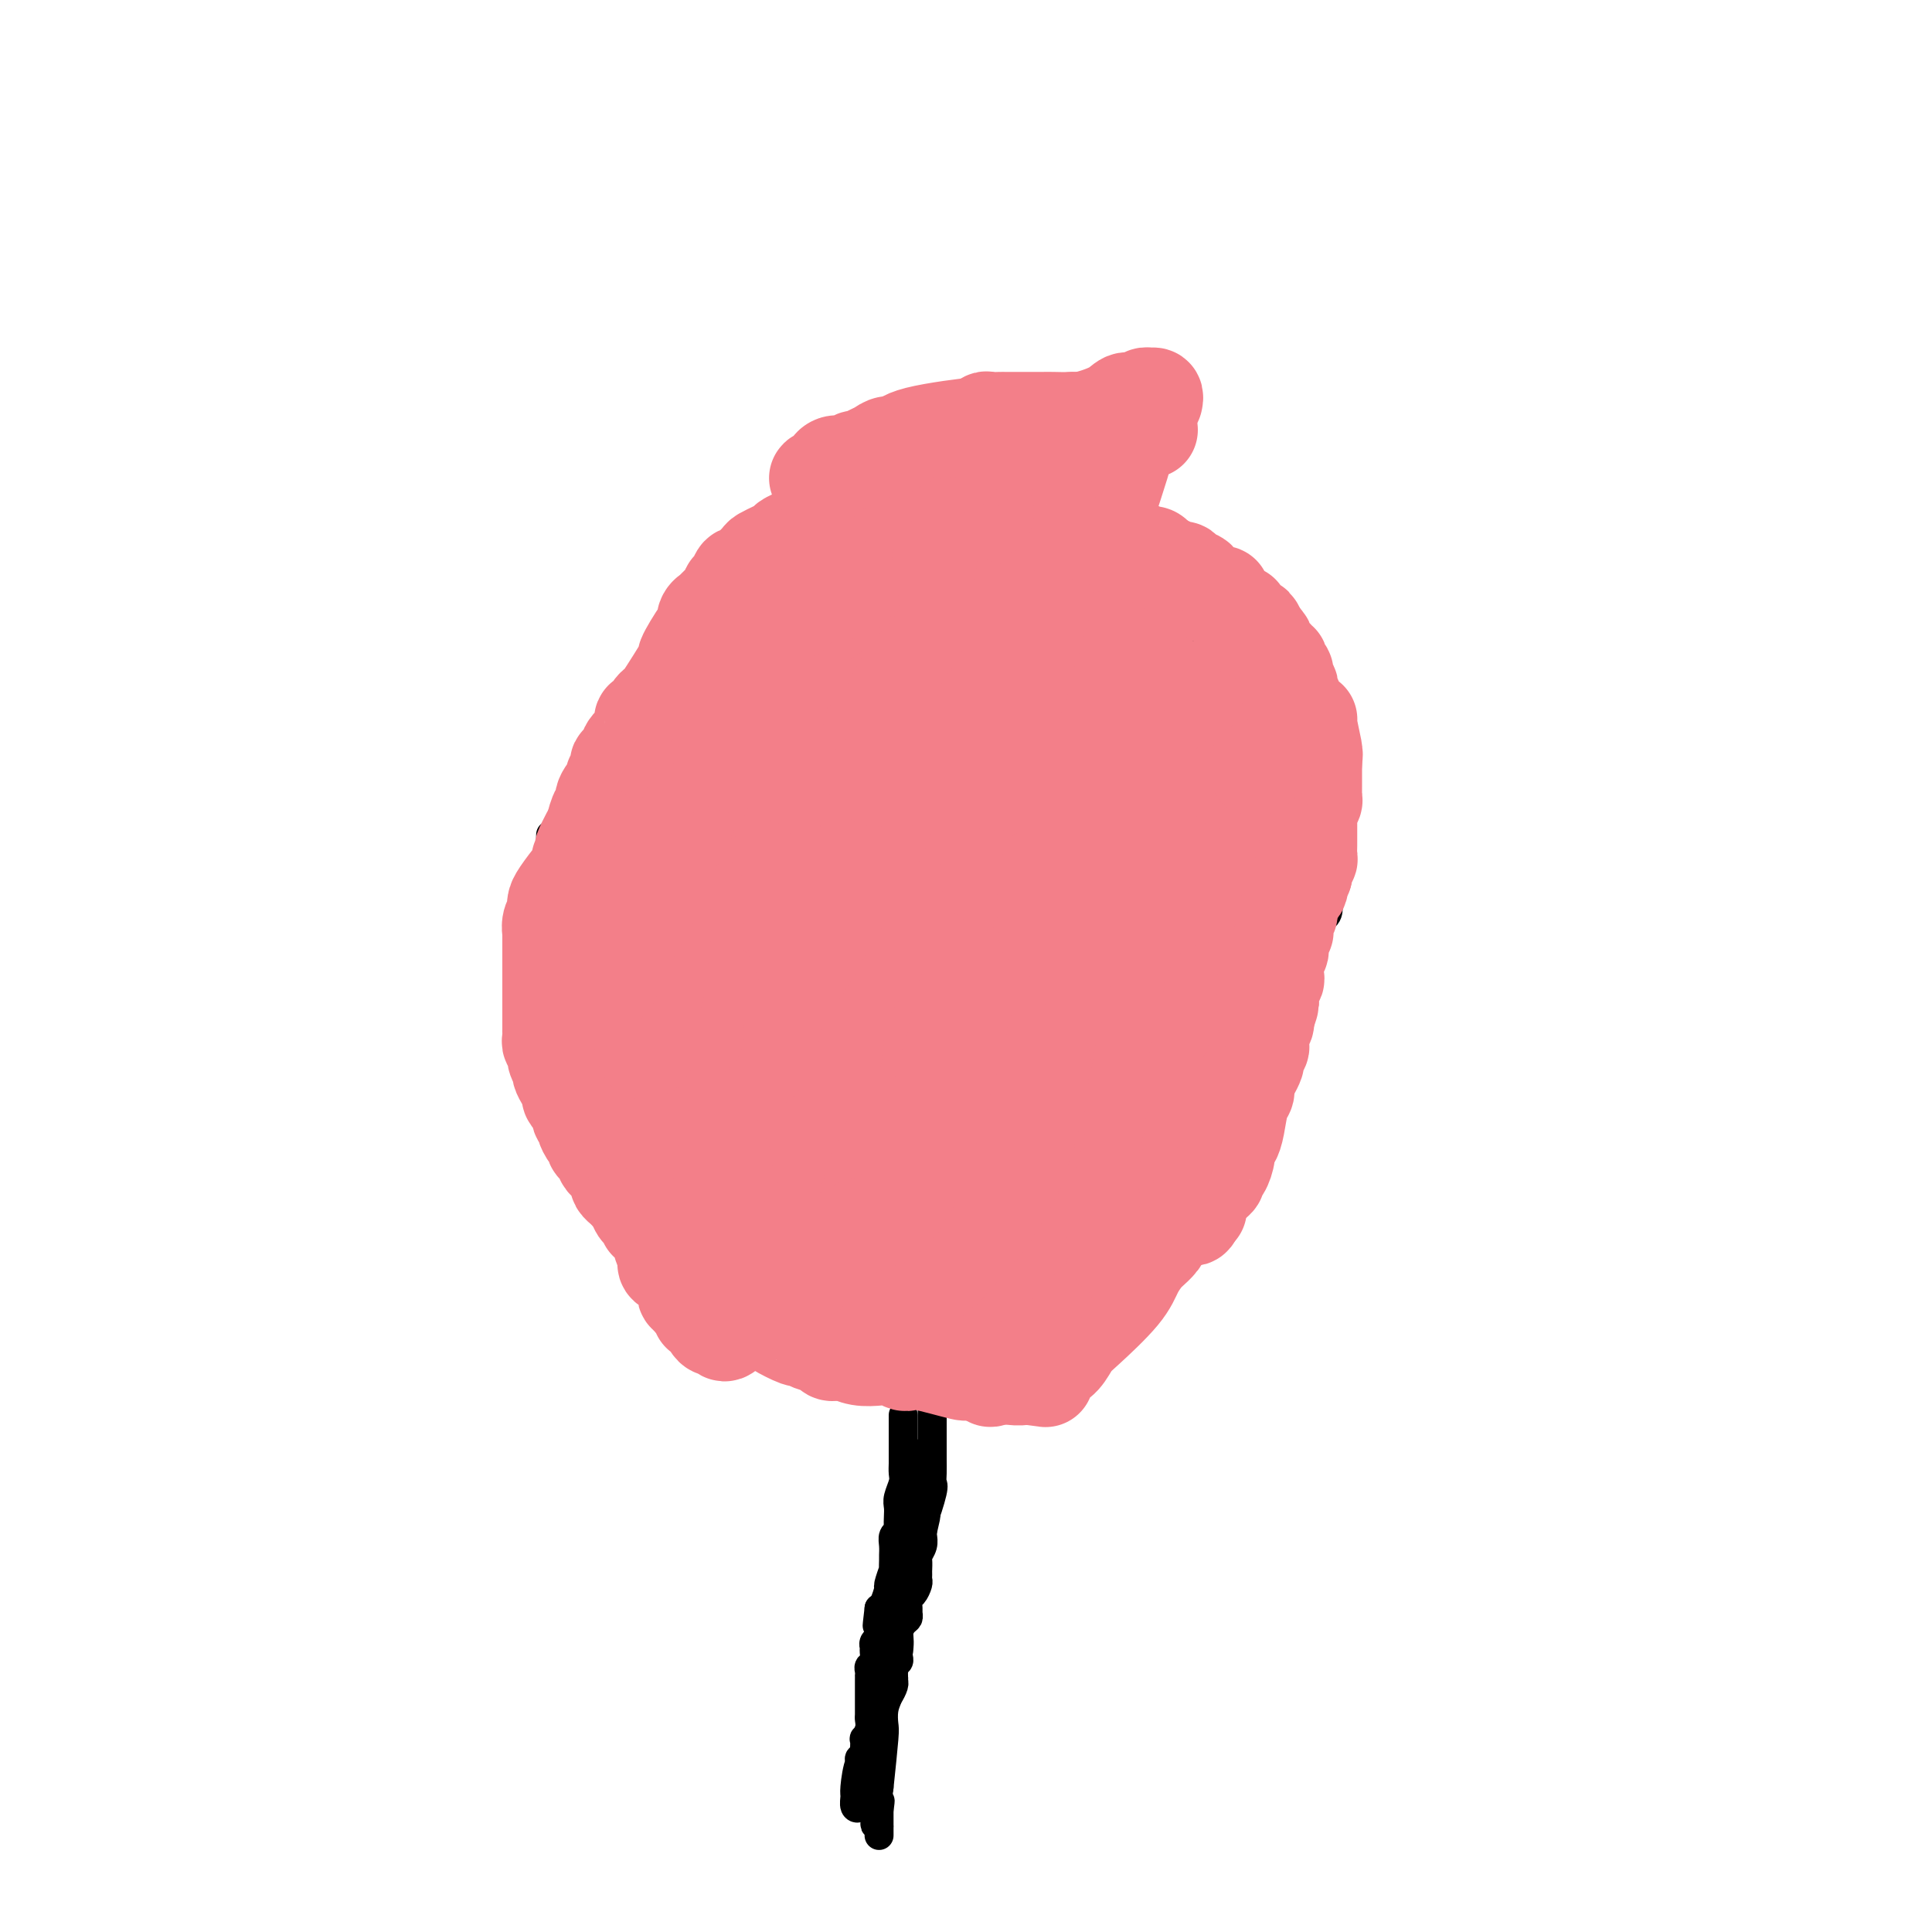 <svg viewBox='0 0 400 400' version='1.1' xmlns='http://www.w3.org/2000/svg' xmlns:xlink='http://www.w3.org/1999/xlink'><g fill='none' stroke='#000000' stroke-width='6' stroke-linecap='round' stroke-linejoin='round'><path d='M162,131c0.309,-0.022 0.618,-0.045 1,0c0.382,0.045 0.837,0.157 1,1c0.163,0.843 0.035,2.415 0,3c-0.035,0.585 0.025,0.181 0,2c-0.025,1.819 -0.134,5.860 0,8c0.134,2.140 0.511,2.380 0,4c-0.511,1.620 -1.909,4.622 -3,7c-1.091,2.378 -1.876,4.132 -3,6c-1.124,1.868 -2.587,3.849 -3,5c-0.413,1.151 0.225,1.471 0,2c-0.225,0.529 -1.313,1.268 -2,2c-0.687,0.732 -0.975,1.458 -1,2c-0.025,0.542 0.211,0.899 0,2c-0.211,1.101 -0.868,2.945 -1,4c-0.132,1.055 0.263,1.319 0,2c-0.263,0.681 -1.183,1.778 -2,3c-0.817,1.222 -1.529,2.568 -2,4c-0.471,1.432 -0.699,2.950 -1,4c-0.301,1.050 -0.673,1.634 -1,2c-0.327,0.366 -0.609,0.516 -1,1c-0.391,0.484 -0.892,1.301 -1,2c-0.108,0.699 0.177,1.278 0,2c-0.177,0.722 -0.817,1.586 -1,2c-0.183,0.414 0.092,0.379 0,1c-0.092,0.621 -0.550,1.898 -1,3c-0.450,1.102 -0.890,2.027 -1,3c-0.110,0.973 0.112,1.992 0,3c-0.112,1.008 -0.556,2.004 -1,3'/><path d='M139,214c-4.033,10.349 -1.617,3.722 -1,2c0.617,-1.722 -0.567,1.463 -1,3c-0.433,1.537 -0.116,1.427 0,2c0.116,0.573 0.031,1.828 0,3c-0.031,1.172 -0.008,2.261 0,3c0.008,0.739 0.002,1.128 0,2c-0.002,0.872 -0.001,2.226 0,3c0.001,0.774 0.000,0.968 0,1c-0.000,0.032 -0.000,-0.098 0,0c0.000,0.098 0.000,0.424 0,1c-0.000,0.576 0.000,1.402 0,2c-0.000,0.598 -0.000,0.967 0,1c0.000,0.033 0.000,-0.272 0,0c-0.000,0.272 -0.001,1.119 0,2c0.001,0.881 0.002,1.796 0,2c-0.002,0.204 -0.008,-0.303 0,0c0.008,0.303 0.031,1.416 0,2c-0.031,0.584 -0.115,0.641 0,1c0.115,0.359 0.430,1.021 1,2c0.570,0.979 1.395,2.274 2,3c0.605,0.726 0.990,0.883 1,1c0.010,0.117 -0.355,0.195 0,1c0.355,0.805 1.430,2.337 2,3c0.570,0.663 0.636,0.457 1,1c0.364,0.543 1.025,1.836 2,3c0.975,1.164 2.262,2.198 4,4c1.738,1.802 3.925,4.372 7,7c3.075,2.628 7.037,5.314 11,8'/><path d='M168,277c5.434,4.027 8.020,4.596 11,6c2.980,1.404 6.355,3.645 10,5c3.645,1.355 7.561,1.824 9,2c1.439,0.176 0.402,0.060 2,0c1.598,-0.060 5.829,-0.063 8,0c2.171,0.063 2.280,0.191 3,0c0.720,-0.191 2.051,-0.703 3,-1c0.949,-0.297 1.514,-0.379 2,-1c0.486,-0.621 0.891,-1.780 2,-3c1.109,-1.220 2.922,-2.501 4,-4c1.078,-1.499 1.419,-3.216 2,-4c0.581,-0.784 1.400,-0.634 4,-5c2.600,-4.366 6.980,-13.246 9,-18c2.020,-4.754 1.680,-5.380 3,-8c1.320,-2.620 4.301,-7.234 8,-14c3.699,-6.766 8.115,-15.685 10,-19c1.885,-3.315 1.237,-1.027 2,-2c0.763,-0.973 2.937,-5.208 4,-8c1.063,-2.792 1.015,-4.142 1,-5c-0.015,-0.858 0.004,-1.224 0,-5c-0.004,-3.776 -0.032,-10.962 0,-15c0.032,-4.038 0.122,-4.928 0,-7c-0.122,-2.072 -0.456,-5.327 -1,-8c-0.544,-2.673 -1.298,-4.764 -2,-7c-0.702,-2.236 -1.351,-4.618 -2,-7'/><path d='M260,149c-1.541,-4.993 -2.893,-6.476 -4,-8c-1.107,-1.524 -1.967,-3.090 -3,-4c-1.033,-0.910 -2.238,-1.165 -3,-2c-0.762,-0.835 -1.082,-2.251 -2,-3c-0.918,-0.749 -2.436,-0.831 -4,-1c-1.564,-0.169 -3.176,-0.425 -5,-1c-1.824,-0.575 -3.860,-1.467 -8,-2c-4.140,-0.533 -10.383,-0.705 -14,-1c-3.617,-0.295 -4.606,-0.712 -7,-1c-2.394,-0.288 -6.193,-0.445 -10,-1c-3.807,-0.555 -7.623,-1.507 -11,-2c-3.377,-0.493 -6.314,-0.528 -9,-1c-2.686,-0.472 -5.122,-1.380 -7,-2c-1.878,-0.620 -3.199,-0.951 -4,-1c-0.801,-0.049 -1.083,0.183 -2,0c-0.917,-0.183 -2.469,-0.781 -3,-1c-0.531,-0.219 -0.042,-0.057 0,0c0.042,0.057 -0.365,0.011 -1,0c-0.635,-0.011 -1.498,0.013 -2,0c-0.502,-0.013 -0.642,-0.062 -1,0c-0.358,0.062 -0.932,0.234 -2,1c-1.068,0.766 -2.630,2.126 -3,3c-0.370,0.874 0.451,1.260 0,2c-0.451,0.740 -2.173,1.832 -3,3c-0.827,1.168 -0.757,2.411 -1,4c-0.243,1.589 -0.797,3.525 -1,5c-0.203,1.475 -0.054,2.488 0,4c0.054,1.512 0.015,3.522 0,5c-0.015,1.478 -0.004,2.422 0,3c0.004,0.578 0.002,0.789 0,1'/><path d='M150,149c-0.311,3.644 -0.089,1.756 0,1c0.089,-0.756 0.044,-0.378 0,0'/><path d='M193,292c-0.000,0.389 -0.000,0.779 0,1c0.000,0.221 0.000,0.275 0,1c-0.000,0.725 -0.001,2.121 0,3c0.001,0.879 0.002,1.242 0,2c-0.002,0.758 -0.007,1.910 0,3c0.007,1.090 0.026,2.117 0,3c-0.026,0.883 -0.099,1.622 0,2c0.099,0.378 0.369,0.394 0,2c-0.369,1.606 -1.377,4.803 -2,6c-0.623,1.197 -0.859,0.395 -1,1c-0.141,0.605 -0.185,2.617 -1,6c-0.815,3.383 -2.400,8.137 -3,11c-0.600,2.863 -0.216,3.834 0,5c0.216,1.166 0.264,2.528 0,4c-0.264,1.472 -0.842,3.056 -1,4c-0.158,0.944 0.102,1.248 0,2c-0.102,0.752 -0.566,1.953 -1,3c-0.434,1.047 -0.838,1.940 -1,3c-0.162,1.060 -0.082,2.285 0,3c0.082,0.715 0.166,0.918 0,3c-0.166,2.082 -0.583,6.041 -1,10'/><path d='M182,370c-1.702,12.961 -0.456,6.365 0,4c0.456,-2.365 0.122,-0.499 0,1c-0.122,1.499 -0.033,2.631 0,3c0.033,0.369 0.009,-0.026 0,0c-0.009,0.026 -0.002,0.473 0,1c0.002,0.527 0.001,1.136 0,1c-0.001,-0.136 -0.000,-1.016 0,-2c0.000,-0.984 0.000,-2.073 0,-3c-0.000,-0.927 -0.000,-1.694 0,-2c0.000,-0.306 0.000,-0.153 0,0'/><path d='M187,293c0.000,0.236 0.000,0.472 0,1c-0.000,0.528 -0.000,1.349 0,2c0.000,0.651 0.001,1.132 0,2c-0.001,0.868 -0.004,2.123 0,3c0.004,0.877 0.015,1.376 0,2c-0.015,0.624 -0.057,1.374 0,2c0.057,0.626 0.211,1.127 0,2c-0.211,0.873 -0.788,2.118 -1,3c-0.212,0.882 -0.061,1.401 0,2c0.061,0.599 0.030,1.276 0,2c-0.030,0.724 -0.061,1.493 0,2c0.061,0.507 0.212,0.750 0,1c-0.212,0.250 -0.789,0.506 -1,1c-0.211,0.494 -0.055,1.226 0,2c0.055,0.774 0.011,1.592 0,2c-0.011,0.408 0.012,0.408 0,1c-0.012,0.592 -0.059,1.777 0,2c0.059,0.223 0.223,-0.515 0,0c-0.223,0.515 -0.833,2.282 -1,3c-0.167,0.718 0.109,0.386 0,1c-0.109,0.614 -0.603,2.176 -1,3c-0.397,0.824 -0.699,0.912 -1,1'/><path d='M182,333c-0.774,6.444 -0.208,2.553 0,1c0.208,-1.553 0.057,-0.767 0,0c-0.057,0.767 -0.019,1.515 0,2c0.019,0.485 0.019,0.708 0,1c-0.019,0.292 -0.058,0.655 0,1c0.058,0.345 0.213,0.674 0,1c-0.213,0.326 -0.793,0.651 -1,1c-0.207,0.349 -0.041,0.723 0,1c0.041,0.277 -0.041,0.456 0,1c0.041,0.544 0.207,1.452 0,2c-0.207,0.548 -0.788,0.737 -1,1c-0.212,0.263 -0.057,0.599 0,1c0.057,0.401 0.015,0.867 0,1c-0.015,0.133 -0.004,-0.066 0,0c0.004,0.066 0.001,0.398 0,1c-0.001,0.602 -0.000,1.475 0,2c0.000,0.525 -0.000,0.703 0,1c0.000,0.297 0.001,0.712 0,1c-0.001,0.288 -0.004,0.449 0,1c0.004,0.551 0.015,1.491 0,2c-0.015,0.509 -0.057,0.588 0,1c0.057,0.412 0.211,1.157 0,2c-0.211,0.843 -0.789,1.783 -1,2c-0.211,0.217 -0.057,-0.288 0,0c0.057,0.288 0.016,1.368 0,2c-0.016,0.632 -0.008,0.816 0,1'/><path d='M179,363c-0.480,4.864 -0.181,2.024 0,1c0.181,-1.024 0.245,-0.233 0,0c-0.245,0.233 -0.798,-0.093 -1,0c-0.202,0.093 -0.054,0.606 0,1c0.054,0.394 0.015,0.669 0,1c-0.015,0.331 -0.004,0.717 0,1c0.004,0.283 0.002,0.461 0,1c-0.002,0.539 -0.004,1.439 0,2c0.004,0.561 0.015,0.785 0,1c-0.015,0.215 -0.057,0.423 0,1c0.057,0.577 0.214,1.523 0,2c-0.214,0.477 -0.798,0.484 -1,0c-0.202,-0.484 -0.022,-1.458 0,-2c0.022,-0.542 -0.113,-0.653 0,-2c0.113,-1.347 0.475,-3.930 1,-5c0.525,-1.070 1.212,-0.626 2,-2c0.788,-1.374 1.675,-4.567 2,-6c0.325,-1.433 0.087,-1.105 0,-1c-0.087,0.105 -0.023,-0.013 0,0c0.023,0.013 0.006,0.157 0,0c-0.006,-0.157 -0.002,-0.616 0,-1c0.002,-0.384 0.001,-0.692 0,-1'/><path d='M182,354c0.570,-3.268 -0.005,-1.439 0,-1c0.005,0.439 0.590,-0.511 1,-1c0.410,-0.489 0.645,-0.516 1,-1c0.355,-0.484 0.831,-1.425 1,-2c0.169,-0.575 0.031,-0.784 0,-1c-0.031,-0.216 0.044,-0.440 0,-1c-0.044,-0.560 -0.208,-1.455 0,-2c0.208,-0.545 0.788,-0.741 1,-1c0.212,-0.259 0.056,-0.583 0,-1c-0.056,-0.417 -0.012,-0.928 0,-1c0.012,-0.072 -0.007,0.293 0,0c0.007,-0.293 0.040,-1.245 0,-2c-0.040,-0.755 -0.154,-1.315 0,-2c0.154,-0.685 0.576,-1.497 1,-2c0.424,-0.503 0.848,-0.697 1,-1c0.152,-0.303 0.030,-0.715 0,-1c-0.030,-0.285 0.030,-0.444 0,-1c-0.030,-0.556 -0.152,-1.511 0,-2c0.152,-0.489 0.577,-0.514 1,-1c0.423,-0.486 0.845,-1.435 1,-2c0.155,-0.565 0.042,-0.747 0,-1c-0.042,-0.253 -0.012,-0.578 0,-1c0.012,-0.422 0.007,-0.942 0,-1c-0.007,-0.058 -0.016,0.346 0,0c0.016,-0.346 0.057,-1.441 0,-2c-0.057,-0.559 -0.211,-0.583 0,-1c0.211,-0.417 0.788,-1.228 1,-2c0.212,-0.772 0.061,-1.506 0,-2c-0.061,-0.494 -0.030,-0.747 0,-1'/><path d='M191,317c1.392,-5.903 0.373,-2.160 0,-1c-0.373,1.160 -0.100,-0.263 0,-1c0.100,-0.737 0.027,-0.789 0,-1c-0.027,-0.211 -0.007,-0.581 0,-1c0.007,-0.419 0.002,-0.886 0,-1c-0.002,-0.114 -0.001,0.124 0,0c0.001,-0.124 0.000,-0.612 0,-1c-0.000,-0.388 -0.000,-0.678 0,-1c0.000,-0.322 0.000,-0.678 0,-1c-0.000,-0.322 -0.000,-0.611 0,-1c0.000,-0.389 0.000,-0.878 0,-1c-0.000,-0.122 -0.000,0.122 0,0c0.000,-0.122 0.000,-0.610 0,-1c-0.000,-0.390 -0.000,-0.683 0,-1c0.000,-0.317 0.000,-0.659 0,-1'/><path d='M191,304c0.061,-2.193 0.212,-1.175 0,-1c-0.212,0.175 -0.788,-0.491 -1,-1c-0.212,-0.509 -0.061,-0.860 0,-1c0.061,-0.140 0.030,-0.070 0,0'/><path d='M167,151c-0.109,0.452 -0.219,0.905 0,1c0.219,0.095 0.766,-0.167 1,0c0.234,0.167 0.157,0.762 0,1c-0.157,0.238 -0.392,0.119 0,0c0.392,-0.119 1.410,-0.238 2,0c0.590,0.238 0.751,0.833 1,1c0.249,0.167 0.588,-0.095 1,0c0.412,0.095 0.899,0.546 1,1c0.101,0.454 -0.184,0.910 0,1c0.184,0.090 0.837,-0.187 1,0c0.163,0.187 -0.163,0.838 0,1c0.163,0.162 0.814,-0.164 1,0c0.186,0.164 -0.095,0.817 0,1c0.095,0.183 0.564,-0.105 1,0c0.436,0.105 0.839,0.601 1,1c0.161,0.399 0.081,0.699 0,1'/><path d='M177,160c2.161,1.908 2.564,2.177 3,3c0.436,0.823 0.904,2.199 1,3c0.096,0.801 -0.181,1.025 0,1c0.181,-0.025 0.818,-0.300 1,0c0.182,0.300 -0.092,1.176 0,2c0.092,0.824 0.551,1.598 1,2c0.449,0.402 0.890,0.433 1,1c0.110,0.567 -0.111,1.672 0,2c0.111,0.328 0.555,-0.120 1,0c0.445,0.120 0.893,0.807 1,1c0.107,0.193 -0.127,-0.107 0,0c0.127,0.107 0.615,0.621 1,1c0.385,0.379 0.668,0.623 1,1c0.332,0.377 0.715,0.886 1,1c0.285,0.114 0.473,-0.165 1,0c0.527,0.165 1.395,0.776 2,1c0.605,0.224 0.948,0.060 2,0c1.052,-0.060 2.811,-0.015 4,0c1.189,0.015 1.806,0.000 2,0c0.194,-0.000 -0.035,0.014 0,0c0.035,-0.014 0.335,-0.056 1,0c0.665,0.056 1.694,0.211 2,0c0.306,-0.211 -0.110,-0.788 0,-1c0.110,-0.212 0.746,-0.061 1,0c0.254,0.061 0.127,0.030 0,0'/><path d='M236,246c-0.427,0.007 -0.854,0.014 -1,0c-0.146,-0.014 -0.011,-0.049 0,0c0.011,0.049 -0.101,0.181 -1,0c-0.899,-0.181 -2.586,-0.674 -3,-1c-0.414,-0.326 0.443,-0.483 0,-1c-0.443,-0.517 -2.188,-1.392 -3,-2c-0.812,-0.608 -0.690,-0.947 -1,-1c-0.310,-0.053 -1.050,0.181 -1,0c0.050,-0.181 0.891,-0.777 0,-1c-0.891,-0.223 -3.512,-0.074 -6,0c-2.488,0.074 -4.842,0.073 -6,0c-1.158,-0.073 -1.121,-0.216 -2,0c-0.879,0.216 -2.673,0.793 -4,1c-1.327,0.207 -2.188,0.044 -3,0c-0.812,-0.044 -1.574,0.030 -2,0c-0.426,-0.030 -0.517,-0.162 -1,0c-0.483,0.162 -1.357,0.620 -2,1c-0.643,0.380 -1.053,0.682 -1,1c0.053,0.318 0.571,0.652 0,1c-0.571,0.348 -2.231,0.709 -3,1c-0.769,0.291 -0.648,0.512 -1,1c-0.352,0.488 -1.176,1.244 -2,2'/><path d='M193,248c-1.631,1.249 -1.210,0.870 -1,1c0.210,0.130 0.207,0.767 0,1c-0.207,0.233 -0.618,0.062 -1,0c-0.382,-0.062 -0.735,-0.017 -1,0c-0.265,0.017 -0.443,0.004 -1,0c-0.557,-0.004 -1.495,-0.001 -2,0c-0.505,0.001 -0.579,0.000 -1,0c-0.421,-0.000 -1.190,-0.000 -2,0c-0.810,0.000 -1.660,0.000 -2,0c-0.340,-0.000 -0.170,-0.000 0,0'/><path d='M246,194c-0.256,-0.419 -0.511,-0.839 -1,-1c-0.489,-0.161 -1.211,-0.064 -2,0c-0.789,0.064 -1.644,0.096 -3,0c-1.356,-0.096 -3.213,-0.320 -5,0c-1.787,0.320 -3.505,1.185 -5,2c-1.495,0.815 -2.766,1.581 -4,2c-1.234,0.419 -2.429,0.490 -3,1c-0.571,0.510 -0.516,1.460 -1,2c-0.484,0.540 -1.506,0.669 -2,1c-0.494,0.331 -0.461,0.862 -1,1c-0.539,0.138 -1.650,-0.118 -2,0c-0.350,0.118 0.061,0.610 0,1c-0.061,0.390 -0.594,0.680 -1,1c-0.406,0.320 -0.685,0.672 -1,1c-0.315,0.328 -0.666,0.631 -1,1c-0.334,0.369 -0.650,0.803 -1,1c-0.350,0.197 -0.734,0.158 -1,0c-0.266,-0.158 -0.415,-0.435 -1,0c-0.585,0.435 -1.608,1.581 -2,2c-0.392,0.419 -0.153,0.112 -1,0c-0.847,-0.112 -2.779,-0.029 -4,0c-1.221,0.029 -1.731,0.005 -3,0c-1.269,-0.005 -3.296,0.010 -5,0c-1.704,-0.010 -3.087,-0.044 -4,0c-0.913,0.044 -1.358,0.166 -2,0c-0.642,-0.166 -1.480,-0.622 -2,-1c-0.520,-0.378 -0.720,-0.680 -1,-1c-0.280,-0.320 -0.640,-0.660 -1,-1'/><path d='M186,206c-3.514,-0.662 -0.798,-0.818 0,-1c0.798,-0.182 -0.322,-0.389 -1,-1c-0.678,-0.611 -0.913,-1.626 -1,-2c-0.087,-0.374 -0.025,-0.107 0,0c0.025,0.107 0.012,0.053 0,0'/><path d='M219,163c0.023,-0.423 0.047,-0.845 0,-1c-0.047,-0.155 -0.164,-0.042 0,0c0.164,0.042 0.610,0.013 1,0c0.390,-0.013 0.724,-0.011 1,0c0.276,0.011 0.493,0.030 1,0c0.507,-0.030 1.303,-0.110 2,0c0.697,0.110 1.293,0.408 2,1c0.707,0.592 1.524,1.477 2,2c0.476,0.523 0.613,0.685 1,1c0.387,0.315 1.026,0.785 2,1c0.974,0.215 2.284,0.176 3,1c0.716,0.824 0.837,2.512 1,3c0.163,0.488 0.368,-0.224 1,0c0.632,0.224 1.690,1.384 2,2c0.310,0.616 -0.127,0.690 0,1c0.127,0.310 0.819,0.857 1,1c0.181,0.143 -0.148,-0.119 0,0c0.148,0.119 0.772,0.620 1,1c0.228,0.380 0.062,0.641 0,1c-0.062,0.359 -0.018,0.817 0,1c0.018,0.183 0.009,0.092 0,0'/><path d='M160,219c-0.035,0.582 -0.069,1.163 0,2c0.069,0.837 0.243,1.929 0,3c-0.243,1.071 -0.901,2.119 -1,3c-0.099,0.881 0.362,1.594 0,2c-0.362,0.406 -1.547,0.503 -2,1c-0.453,0.497 -0.174,1.393 0,2c0.174,0.607 0.244,0.925 0,1c-0.244,0.075 -0.800,-0.093 -1,0c-0.200,0.093 -0.042,0.446 0,1c0.042,0.554 -0.030,1.310 0,2c0.030,0.690 0.162,1.316 0,2c-0.162,0.684 -0.619,1.426 0,3c0.619,1.574 2.315,3.979 3,5c0.685,1.021 0.359,0.658 1,1c0.641,0.342 2.248,1.390 3,2c0.752,0.610 0.649,0.783 1,1c0.351,0.217 1.154,0.478 2,1c0.846,0.522 1.733,1.307 2,2c0.267,0.693 -0.086,1.296 0,2c0.086,0.704 0.611,1.508 1,2c0.389,0.492 0.643,0.671 1,1c0.357,0.329 0.816,0.808 1,1c0.184,0.192 0.092,0.096 0,0'/><path d='M182,228c0.369,-0.431 0.739,-0.862 1,-1c0.261,-0.138 0.414,0.015 1,0c0.586,-0.015 1.607,-0.200 2,0c0.393,0.200 0.159,0.786 1,1c0.841,0.214 2.757,0.057 4,0c1.243,-0.057 1.815,-0.015 3,0c1.185,0.015 2.985,0.004 4,0c1.015,-0.004 1.245,-0.001 2,0c0.755,0.001 2.036,0.000 3,0c0.964,-0.000 1.610,-0.000 2,0c0.390,0.000 0.525,0.000 1,0c0.475,-0.000 1.289,-0.000 2,0c0.711,0.000 1.319,0.000 2,0c0.681,-0.000 1.436,-0.000 2,0c0.564,0.000 0.936,0.000 1,0c0.064,-0.000 -0.179,-0.000 0,0c0.179,0.000 0.779,0.000 1,0c0.221,-0.000 0.063,-0.000 0,0c-0.063,0.000 -0.032,0.000 0,0'/><path d='M162,129c-0.335,-0.453 -0.670,-0.907 -1,-1c-0.330,-0.093 -0.653,0.173 -1,0c-0.347,-0.173 -0.716,-0.785 -1,-1c-0.284,-0.215 -0.481,-0.032 -1,0c-0.519,0.032 -1.360,-0.088 -3,0c-1.640,0.088 -4.078,0.384 -6,1c-1.922,0.616 -3.328,1.552 -5,3c-1.672,1.448 -3.611,3.409 -5,5c-1.389,1.591 -2.229,2.811 -3,4c-0.771,1.189 -1.475,2.346 -2,3c-0.525,0.654 -0.873,0.806 -1,1c-0.127,0.194 -0.034,0.430 0,1c0.034,0.570 0.009,1.472 0,2c-0.009,0.528 -0.002,0.681 0,1c0.002,0.319 0.001,0.806 0,1c-0.001,0.194 -0.000,0.097 0,0'/><path d='M160,165c-0.089,0.361 -0.178,0.723 0,1c0.178,0.277 0.623,0.471 0,1c-0.623,0.529 -2.313,1.395 -4,2c-1.687,0.605 -3.372,0.950 -5,2c-1.628,1.050 -3.198,2.806 -5,4c-1.802,1.194 -3.835,1.825 -5,2c-1.165,0.175 -1.463,-0.105 -2,0c-0.537,0.105 -1.314,0.596 -2,1c-0.686,0.404 -1.283,0.722 -2,1c-0.717,0.278 -1.555,0.516 -2,1c-0.445,0.484 -0.497,1.216 -1,2c-0.503,0.784 -1.455,1.622 -2,2c-0.545,0.378 -0.682,0.297 -1,1c-0.318,0.703 -0.817,2.188 -1,3c-0.183,0.812 -0.049,0.949 0,1c0.049,0.051 0.014,0.014 0,0c-0.014,-0.014 -0.007,-0.007 0,0'/><path d='M144,211c-0.149,0.043 -0.297,0.087 -2,0c-1.703,-0.087 -4.959,-0.304 -7,0c-2.041,0.304 -2.865,1.128 -4,2c-1.135,0.872 -2.580,1.792 -3,2c-0.420,0.208 0.186,-0.294 0,0c-0.186,0.294 -1.163,1.386 -2,2c-0.837,0.614 -1.535,0.752 -2,0c-0.465,-0.752 -0.699,-2.393 -1,-4c-0.301,-1.607 -0.669,-3.179 -2,-6c-1.331,-2.821 -3.625,-6.891 -5,-10c-1.375,-3.109 -1.833,-5.256 -2,-7c-0.167,-1.744 -0.045,-3.085 0,-4c0.045,-0.915 0.012,-1.403 0,-2c-0.012,-0.597 -0.003,-1.302 0,-2c0.003,-0.698 0.001,-1.389 0,-2c-0.001,-0.611 -0.000,-1.143 0,-2c0.000,-0.857 0.000,-2.038 0,-3c-0.000,-0.962 -0.000,-1.703 0,-2c0.000,-0.297 0.000,-0.148 0,0'/><path d='M128,168c-0.087,0.041 -0.174,0.082 0,0c0.174,-0.082 0.608,-0.285 1,-1c0.392,-0.715 0.742,-1.940 1,-3c0.258,-1.060 0.424,-1.955 1,-3c0.576,-1.045 1.562,-2.241 2,-3c0.438,-0.759 0.326,-1.083 1,-2c0.674,-0.917 2.132,-2.429 3,-3c0.868,-0.571 1.146,-0.202 2,0c0.854,0.202 2.284,0.235 3,0c0.716,-0.235 0.718,-0.740 1,-1c0.282,-0.260 0.843,-0.277 2,-1c1.157,-0.723 2.908,-2.153 4,-3c1.092,-0.847 1.525,-1.113 3,-2c1.475,-0.887 3.993,-2.396 5,-3c1.007,-0.604 0.504,-0.302 0,0'/><path d='M170,110c-0.091,-0.423 -0.181,-0.845 0,-1c0.181,-0.155 0.634,-0.041 1,0c0.366,0.041 0.644,0.011 1,0c0.356,-0.011 0.790,-0.003 1,0c0.210,0.003 0.198,0.001 2,0c1.802,-0.001 5.419,-0.000 8,0c2.581,0.000 4.125,0.000 6,0c1.875,-0.000 4.080,-0.000 6,0c1.920,0.000 3.555,0.000 6,0c2.445,-0.000 5.698,-0.000 7,0c1.302,0.000 0.651,0.000 0,0'/><path d='M217,109c1.179,-0.006 2.359,-0.012 3,0c0.641,0.012 0.745,0.043 1,0c0.255,-0.043 0.662,-0.160 1,0c0.338,0.160 0.606,0.595 1,1c0.394,0.405 0.915,0.778 4,2c3.085,1.222 8.736,3.292 11,4c2.264,0.708 1.143,0.053 1,0c-0.143,-0.053 0.694,0.494 1,1c0.306,0.506 0.082,0.971 0,1c-0.082,0.029 -0.022,-0.377 0,0c0.022,0.377 0.006,1.536 0,2c-0.006,0.464 -0.003,0.232 0,0'/><path d='M223,128c-0.410,-0.475 -0.820,-0.949 -1,-2c-0.180,-1.051 -0.132,-2.678 0,-3c0.132,-0.322 0.346,0.660 0,0c-0.346,-0.660 -1.252,-2.961 -3,-4c-1.748,-1.039 -4.338,-0.814 -7,-1c-2.662,-0.186 -5.395,-0.782 -8,-1c-2.605,-0.218 -5.081,-0.059 -8,0c-2.919,0.059 -6.282,0.019 -8,0c-1.718,-0.019 -1.793,-0.015 -2,0c-0.207,0.015 -0.547,0.043 -1,0c-0.453,-0.043 -1.021,-0.156 -2,0c-0.979,0.156 -2.370,0.581 -3,1c-0.630,0.419 -0.498,0.830 -1,2c-0.502,1.170 -1.637,3.098 -2,4c-0.363,0.902 0.047,0.778 0,1c-0.047,0.222 -0.551,0.791 -1,1c-0.449,0.209 -0.843,0.060 -1,0c-0.157,-0.060 -0.079,-0.030 0,0'/><path d='M154,116c-0.023,-0.301 -0.046,-0.603 0,-1c0.046,-0.397 0.162,-0.891 0,-1c-0.162,-0.109 -0.603,0.167 1,0c1.603,-0.167 5.248,-0.777 6,-1c0.752,-0.223 -1.391,-0.060 4,0c5.391,0.060 18.316,0.018 24,0c5.684,-0.018 4.127,-0.012 4,0c-0.127,0.012 1.175,0.031 2,0c0.825,-0.031 1.174,-0.113 2,0c0.826,0.113 2.130,0.421 4,1c1.870,0.579 4.307,1.430 7,2c2.693,0.570 5.644,0.860 9,2c3.356,1.140 7.119,3.131 10,4c2.881,0.869 4.881,0.618 6,1c1.119,0.382 1.358,1.397 2,2c0.642,0.603 1.686,0.792 3,1c1.314,0.208 2.899,0.434 4,1c1.101,0.566 1.718,1.471 2,2c0.282,0.529 0.230,0.681 1,1c0.770,0.319 2.363,0.805 3,1c0.637,0.195 0.319,0.097 0,0'/><path d='M249,132c0.380,0.042 0.760,0.084 1,0c0.240,-0.084 0.339,-0.294 1,0c0.661,0.294 1.885,1.093 4,3c2.115,1.907 5.120,4.921 7,7c1.880,2.079 2.633,3.222 4,5c1.367,1.778 3.347,4.191 5,6c1.653,1.809 2.979,3.014 4,5c1.021,1.986 1.739,4.755 2,6c0.261,1.245 0.066,0.968 0,1c-0.066,0.032 -0.004,0.373 0,1c0.004,0.627 -0.050,1.539 0,2c0.050,0.461 0.206,0.470 0,1c-0.206,0.530 -0.773,1.580 -1,2c-0.227,0.420 -0.113,0.210 0,0'/><path d='M270,173c0.439,0.764 0.878,1.528 1,2c0.122,0.472 -0.072,0.651 0,1c0.072,0.349 0.412,0.867 1,2c0.588,1.133 1.426,2.881 2,4c0.574,1.119 0.886,1.608 1,2c0.114,0.392 0.030,0.686 0,1c-0.030,0.314 -0.007,0.646 0,1c0.007,0.354 -0.003,0.729 0,1c0.003,0.271 0.017,0.437 0,1c-0.017,0.563 -0.066,1.522 -1,2c-0.934,0.478 -2.751,0.475 -5,1c-2.249,0.525 -4.928,1.579 -6,2c-1.072,0.421 -0.536,0.211 0,0'/></g>
<g fill='none' stroke='#F37F89' stroke-width='6' stroke-linecap='round' stroke-linejoin='round'><path d='M219,141c-0.013,-0.454 -0.026,-0.908 0,-1c0.026,-0.092 0.091,0.178 0,0c-0.091,-0.178 -0.339,-0.804 -2,-1c-1.661,-0.196 -4.735,0.039 -7,0c-2.265,-0.039 -3.721,-0.350 -6,0c-2.279,0.350 -5.379,1.362 -7,2c-1.621,0.638 -1.761,0.903 -1,1c0.761,0.097 2.424,0.026 3,0c0.576,-0.026 0.063,-0.008 3,0c2.937,0.008 9.322,0.007 14,0c4.678,-0.007 7.648,-0.019 9,0c1.352,0.019 1.085,0.068 1,0c-0.085,-0.068 0.011,-0.253 -2,-1c-2.011,-0.747 -6.130,-2.057 -10,-3c-3.870,-0.943 -7.491,-1.521 -10,-2c-2.509,-0.479 -3.906,-0.860 -5,-1c-1.094,-0.140 -1.884,-0.040 -2,0c-0.116,0.040 0.442,0.020 1,0'/><path d='M198,135c-3.352,-1.185 1.766,-0.646 6,-1c4.234,-0.354 7.582,-1.601 9,-2c1.418,-0.399 0.906,0.051 1,0c0.094,-0.051 0.795,-0.603 0,-1c-0.795,-0.397 -3.086,-0.638 -7,-1c-3.914,-0.362 -9.450,-0.843 -16,-1c-6.550,-0.157 -14.113,0.010 -16,0c-1.887,-0.010 1.901,-0.199 4,0c2.099,0.199 2.509,0.785 5,1c2.491,0.215 7.062,0.058 10,0c2.938,-0.058 4.243,-0.016 5,0c0.757,0.016 0.968,0.008 1,0c0.032,-0.008 -0.113,-0.016 -1,0c-0.887,0.016 -2.516,0.057 -5,0c-2.484,-0.057 -5.823,-0.211 -8,0c-2.177,0.211 -3.192,0.789 -4,1c-0.808,0.211 -1.410,0.057 -2,0c-0.590,-0.057 -1.169,-0.016 -1,0c0.169,0.016 1.084,0.008 2,0'/><path d='M181,131c-2.464,0.094 0.375,-0.171 2,0c1.625,0.171 2.036,0.778 2,1c-0.036,0.222 -0.518,0.060 -1,0c-0.482,-0.060 -0.964,-0.018 -3,0c-2.036,0.018 -5.626,0.013 -8,0c-2.374,-0.013 -3.532,-0.032 -5,0c-1.468,0.032 -3.244,0.115 0,0c3.244,-0.115 11.510,-0.430 15,0c3.490,0.430 2.203,1.604 2,2c-0.203,0.396 0.678,0.013 1,0c0.322,-0.013 0.087,0.343 0,1c-0.087,0.657 -0.025,1.616 0,2c0.025,0.384 0.012,0.192 0,0'/></g>
<g fill='none' stroke='#EE2B24' stroke-width='6' stroke-linecap='round' stroke-linejoin='round'><path d='M171,162c0.109,-0.393 0.219,-0.786 0,-1c-0.219,-0.214 -0.766,-0.249 -2,0c-1.234,0.249 -3.153,0.782 -4,2c-0.847,1.218 -0.620,3.119 -1,5c-0.380,1.881 -1.368,3.741 -2,6c-0.632,2.259 -0.909,4.919 -1,7c-0.091,2.081 0.005,3.585 0,5c-0.005,1.415 -0.112,2.742 0,3c0.112,0.258 0.444,-0.553 2,-4c1.556,-3.447 4.337,-9.528 8,-15c3.663,-5.472 8.207,-10.333 13,-16c4.793,-5.667 9.834,-12.139 14,-17c4.166,-4.861 7.455,-8.112 10,-11c2.545,-2.888 4.344,-5.414 5,-6c0.656,-0.586 0.168,0.769 0,3c-0.168,2.231 -0.015,5.339 0,7c0.015,1.661 -0.106,1.876 -1,6c-0.894,4.124 -2.560,12.158 -4,17c-1.440,4.842 -2.654,6.494 -3,8c-0.346,1.506 0.176,2.867 0,4c-0.176,1.133 -1.050,2.038 -1,2c0.050,-0.038 1.025,-1.019 2,-2'/><path d='M206,165c-0.904,6.060 0.335,-1.290 1,-5c0.665,-3.710 0.755,-3.778 1,-6c0.245,-2.222 0.643,-6.597 1,-10c0.357,-3.403 0.673,-5.835 1,-8c0.327,-2.165 0.667,-4.062 0,-5c-0.667,-0.938 -2.339,-0.916 -2,-2c0.339,-1.084 2.688,-3.275 0,0c-2.688,3.275 -10.414,12.016 -15,18c-4.586,5.984 -6.033,9.212 -7,12c-0.967,2.788 -1.453,5.138 -2,7c-0.547,1.862 -1.156,3.237 -2,5c-0.844,1.763 -1.925,3.913 -2,4c-0.075,0.087 0.856,-1.889 2,-5c1.144,-3.111 2.503,-7.356 4,-12c1.497,-4.644 3.133,-9.688 4,-13c0.867,-3.312 0.964,-4.892 1,-6c0.036,-1.108 0.010,-1.745 0,-2c-0.010,-0.255 -0.005,-0.127 0,0'/></g>
<g fill='none' stroke='#F37F89' stroke-width='20' stroke-linecap='round' stroke-linejoin='round'><path d='M173,136c-0.361,-0.033 -0.722,-0.067 -1,0c-0.278,0.067 -0.475,0.234 -1,1c-0.525,0.766 -1.380,2.130 -2,3c-0.620,0.870 -1.006,1.246 -1,2c0.006,0.754 0.404,1.888 0,3c-0.404,1.112 -1.610,2.203 -2,3c-0.390,0.797 0.035,1.299 0,2c-0.035,0.701 -0.531,1.602 -1,2c-0.469,0.398 -0.909,0.294 -1,1c-0.091,0.706 0.169,2.221 0,3c-0.169,0.779 -0.767,0.821 -1,1c-0.233,0.179 -0.101,0.496 0,1c0.101,0.504 0.171,1.196 0,2c-0.171,0.804 -0.582,1.720 -1,2c-0.418,0.280 -0.844,-0.077 -1,0c-0.156,0.077 -0.042,0.588 0,1c0.042,0.412 0.011,0.726 0,1c-0.011,0.274 -0.003,0.507 0,1c0.003,0.493 0.002,1.247 0,2'/><path d='M161,167c-2.084,4.864 -1.293,1.523 -1,1c0.293,-0.523 0.088,1.772 0,3c-0.088,1.228 -0.060,1.390 0,2c0.060,0.610 0.152,1.668 0,3c-0.152,1.332 -0.549,2.936 -1,4c-0.451,1.064 -0.957,1.587 -1,2c-0.043,0.413 0.377,0.716 0,3c-0.377,2.284 -1.551,6.547 -2,8c-0.449,1.453 -0.173,0.095 0,0c0.173,-0.095 0.242,1.074 0,2c-0.242,0.926 -0.796,1.610 -1,2c-0.204,0.390 -0.057,0.484 0,1c0.057,0.516 0.025,1.452 0,2c-0.025,0.548 -0.044,0.709 0,1c0.044,0.291 0.152,0.712 0,1c-0.152,0.288 -0.563,0.443 -1,1c-0.437,0.557 -0.901,1.515 -1,2c-0.099,0.485 0.166,0.496 0,1c-0.166,0.504 -0.762,1.501 -1,2c-0.238,0.499 -0.119,0.501 0,1c0.119,0.499 0.239,1.494 0,2c-0.239,0.506 -0.837,0.524 -1,1c-0.163,0.476 0.110,1.409 0,2c-0.110,0.591 -0.603,0.840 -1,1c-0.397,0.160 -0.699,0.231 -1,1c-0.301,0.769 -0.603,2.236 -1,3c-0.397,0.764 -0.890,0.823 -1,1c-0.110,0.177 0.163,0.471 0,1c-0.163,0.529 -0.761,1.294 -1,2c-0.239,0.706 -0.120,1.353 0,2'/><path d='M146,225c-2.260,9.650 -0.409,4.775 0,3c0.409,-1.775 -0.622,-0.449 -1,1c-0.378,1.449 -0.101,3.020 0,4c0.101,0.980 0.027,1.370 0,2c-0.027,0.630 -0.007,1.502 0,2c0.007,0.498 0.002,0.624 0,1c-0.002,0.376 -0.001,1.003 0,2c0.001,0.997 0.000,2.365 0,3c-0.000,0.635 -0.001,0.536 0,1c0.001,0.464 0.004,1.490 0,2c-0.004,0.510 -0.015,0.503 0,1c0.015,0.497 0.057,1.499 0,2c-0.057,0.501 -0.211,0.501 0,1c0.211,0.499 0.788,1.495 1,2c0.212,0.505 0.061,0.517 0,1c-0.061,0.483 -0.031,1.438 0,2c0.031,0.562 0.064,0.732 0,1c-0.064,0.268 -0.224,0.635 0,1c0.224,0.365 0.833,0.727 1,1c0.167,0.273 -0.109,0.457 0,1c0.109,0.543 0.603,1.444 1,2c0.397,0.556 0.698,0.765 1,1c0.302,0.235 0.605,0.494 1,1c0.395,0.506 0.880,1.258 1,2c0.120,0.742 -0.126,1.473 0,2c0.126,0.527 0.625,0.848 1,1c0.375,0.152 0.626,0.133 1,0c0.374,-0.133 0.870,-0.382 1,0c0.130,0.382 -0.106,1.395 0,2c0.106,0.605 0.553,0.803 1,1'/><path d='M155,271c1.556,2.719 0.946,1.516 1,1c0.054,-0.516 0.771,-0.347 1,0c0.229,0.347 -0.029,0.871 0,1c0.029,0.129 0.346,-0.138 1,0c0.654,0.138 1.644,0.681 2,1c0.356,0.319 0.078,0.414 1,1c0.922,0.586 3.045,1.663 4,2c0.955,0.337 0.743,-0.067 1,0c0.257,0.067 0.982,0.606 2,1c1.018,0.394 2.329,0.642 3,1c0.671,0.358 0.703,0.827 1,1c0.297,0.173 0.858,0.050 1,0c0.142,-0.050 -0.135,-0.027 0,0c0.135,0.027 0.683,0.059 1,0c0.317,-0.059 0.403,-0.208 1,0c0.597,0.208 1.704,0.774 3,1c1.296,0.226 2.781,0.111 4,0c1.219,-0.111 2.171,-0.218 3,0c0.829,0.218 1.535,0.761 2,1c0.465,0.239 0.688,0.173 1,0c0.312,-0.173 0.713,-0.453 3,0c2.287,0.453 6.459,1.638 8,2c1.541,0.362 0.452,-0.099 2,0c1.548,0.099 5.735,0.759 8,1c2.265,0.241 2.610,0.065 3,0c0.390,-0.065 0.826,-0.019 1,0c0.174,0.019 0.087,0.009 0,0'/><path d='M213,285c5.788,0.719 2.757,0.517 2,0c-0.757,-0.517 0.760,-1.348 2,-2c1.240,-0.652 2.205,-1.125 3,-2c0.795,-0.875 1.421,-2.150 2,-3c0.579,-0.850 1.109,-1.273 3,-3c1.891,-1.727 5.141,-4.757 7,-7c1.859,-2.243 2.326,-3.700 3,-5c0.674,-1.300 1.554,-2.445 2,-3c0.446,-0.555 0.459,-0.520 1,-1c0.541,-0.480 1.609,-1.475 2,-2c0.391,-0.525 0.105,-0.582 0,-1c-0.105,-0.418 -0.028,-1.198 0,-2c0.028,-0.802 0.008,-1.625 0,-2c-0.008,-0.375 -0.005,-0.301 0,-1c0.005,-0.699 0.013,-2.169 0,-3c-0.013,-0.831 -0.048,-1.021 0,-1c0.048,0.021 0.179,0.255 0,-1c-0.179,-1.255 -0.668,-3.998 -1,-5c-0.332,-1.002 -0.506,-0.263 -1,0c-0.494,0.263 -1.308,0.050 -2,0c-0.692,-0.050 -1.263,0.063 -2,0c-0.737,-0.063 -1.639,-0.304 -3,0c-1.361,0.304 -3.180,1.152 -5,2'/><path d='M226,243c-3.866,1.606 -7.029,4.621 -9,7c-1.971,2.379 -2.748,4.122 -4,6c-1.252,1.878 -2.979,3.889 -4,6c-1.021,2.111 -1.338,4.320 -2,6c-0.662,1.680 -1.670,2.832 -2,4c-0.330,1.168 0.018,2.354 0,4c-0.018,1.646 -0.400,3.752 0,4c0.400,0.248 1.583,-1.361 1,1c-0.583,2.361 -2.933,8.693 2,0c4.933,-8.693 17.149,-32.411 21,-41c3.851,-8.589 -0.662,-2.050 -3,1c-2.338,3.050 -2.499,2.610 -4,4c-1.501,1.390 -4.340,4.610 -6,7c-1.660,2.390 -2.139,3.951 -3,5c-0.861,1.049 -2.103,1.585 -2,2c0.103,0.415 1.552,0.707 3,1'/><path d='M214,260c2.883,-1.589 8.591,-6.061 11,-8c2.409,-1.939 1.519,-1.347 2,-2c0.481,-0.653 2.331,-2.553 3,-4c0.669,-1.447 0.155,-2.443 0,-3c-0.155,-0.557 0.048,-0.677 0,-1c-0.048,-0.323 -0.349,-0.850 -1,-1c-0.651,-0.150 -1.654,0.076 -4,1c-2.346,0.924 -6.035,2.546 -9,4c-2.965,1.454 -5.207,2.739 -8,5c-2.793,2.261 -6.136,5.499 -8,7c-1.864,1.501 -2.249,1.265 -3,2c-0.751,0.735 -1.870,2.442 -2,3c-0.130,0.558 0.728,-0.034 1,0c0.272,0.034 -0.042,0.693 3,0c3.042,-0.693 9.442,-2.738 13,-5c3.558,-2.262 4.276,-4.740 6,-7c1.724,-2.260 4.455,-4.303 6,-6c1.545,-1.697 1.906,-3.049 2,-4c0.094,-0.951 -0.078,-1.502 0,-2c0.078,-0.498 0.408,-0.943 0,-1c-0.408,-0.057 -1.553,0.273 -3,1c-1.447,0.727 -3.197,1.852 -6,5c-2.803,3.148 -6.658,8.318 -9,11c-2.342,2.682 -3.169,2.876 -4,4c-0.831,1.124 -1.666,3.178 -2,4c-0.334,0.822 -0.167,0.411 0,0'/><path d='M202,263c-3.433,4.251 -0.017,2.377 3,0c3.017,-2.377 5.634,-5.258 8,-8c2.366,-2.742 4.481,-5.346 6,-8c1.519,-2.654 2.444,-5.358 3,-8c0.556,-2.642 0.745,-5.220 1,-7c0.255,-1.780 0.576,-2.760 0,-5c-0.576,-2.240 -2.048,-5.740 -9,-6c-6.952,-0.260 -19.382,2.721 -25,4c-5.618,1.279 -4.423,0.857 -6,3c-1.577,2.143 -5.926,6.850 -9,11c-3.074,4.150 -4.872,7.741 -6,11c-1.128,3.259 -1.584,6.186 -2,8c-0.416,1.814 -0.791,2.516 -1,3c-0.209,0.484 -0.253,0.750 0,1c0.253,0.250 0.804,0.484 3,-1c2.196,-1.484 6.038,-4.688 10,-10c3.962,-5.312 8.043,-12.734 11,-18c2.957,-5.266 4.788,-8.378 6,-11c1.212,-2.622 1.805,-4.756 2,-6c0.195,-1.244 -0.008,-1.599 0,-2c0.008,-0.401 0.227,-0.849 0,-1c-0.227,-0.151 -0.900,-0.003 -2,1c-1.100,1.003 -2.628,2.863 -4,4c-1.372,1.137 -2.588,1.551 -5,4c-2.412,2.449 -6.019,6.932 -9,11c-2.981,4.068 -5.335,7.719 -7,12c-1.665,4.281 -2.641,9.191 -3,12c-0.359,2.809 -0.103,3.517 0,4c0.103,0.483 0.051,0.742 0,1'/><path d='M167,262c-0.327,2.858 0.355,1.502 1,1c0.645,-0.502 1.253,-0.150 3,0c1.747,0.150 4.633,0.097 7,-1c2.367,-1.097 4.217,-3.238 7,-6c2.783,-2.762 6.500,-6.145 10,-10c3.500,-3.855 6.783,-8.184 9,-13c2.217,-4.816 3.370,-10.121 4,-14c0.630,-3.879 0.739,-6.331 1,-9c0.261,-2.669 0.675,-5.554 -2,-7c-2.675,-1.446 -8.440,-1.453 -12,0c-3.560,1.453 -4.915,4.366 -6,6c-1.085,1.634 -1.899,1.988 -4,6c-2.101,4.012 -5.488,11.680 -8,18c-2.512,6.320 -4.147,11.292 -5,16c-0.853,4.708 -0.923,9.154 -1,12c-0.077,2.846 -0.160,4.094 0,5c0.160,0.906 0.563,1.470 1,2c0.437,0.530 0.909,1.027 2,1c1.091,-0.027 2.801,-0.577 5,0c2.199,0.577 4.886,2.282 10,-1c5.114,-3.282 12.654,-11.551 17,-18c4.346,-6.449 5.497,-11.077 7,-16c1.503,-4.923 3.358,-10.143 4,-15c0.642,-4.857 0.073,-9.353 0,-12c-0.073,-2.647 0.351,-3.444 0,-5c-0.351,-1.556 -1.478,-3.870 -3,-5c-1.522,-1.130 -3.438,-1.076 -5,-1c-1.562,0.076 -2.769,0.175 -5,0c-2.231,-0.175 -5.485,-0.624 -9,1c-3.515,1.624 -7.290,5.321 -11,9c-3.710,3.679 -7.355,7.339 -11,11'/><path d='M173,217c-5.709,7.179 -8.982,15.126 -11,21c-2.018,5.874 -2.782,9.674 -3,13c-0.218,3.326 0.110,6.177 0,8c-0.110,1.823 -0.658,2.619 0,3c0.658,0.381 2.523,0.347 4,1c1.477,0.653 2.568,1.991 5,0c2.432,-1.991 6.206,-7.313 10,-9c3.794,-1.687 7.607,0.261 13,-15c5.393,-15.261 12.364,-47.730 15,-60c2.636,-12.270 0.935,-4.343 0,-2c-0.935,2.343 -1.104,-0.900 -2,-2c-0.896,-1.100 -2.518,-0.057 -4,0c-1.482,0.057 -2.823,-0.872 -5,1c-2.177,1.872 -5.188,6.545 -8,11c-2.812,4.455 -5.423,8.691 -10,16c-4.577,7.309 -11.120,17.692 -16,26c-4.880,8.308 -8.098,14.541 -10,19c-1.902,4.459 -2.489,7.144 -3,9c-0.511,1.856 -0.945,2.884 0,1c0.945,-1.884 3.269,-6.679 6,-12c2.731,-5.321 5.869,-11.167 11,-21c5.131,-9.833 12.254,-23.653 17,-34c4.746,-10.347 7.116,-17.222 9,-23c1.884,-5.778 3.284,-10.460 4,-13c0.716,-2.540 0.749,-2.939 1,-3c0.251,-0.061 0.722,0.214 1,0c0.278,-0.214 0.365,-0.918 0,-1c-0.365,-0.082 -1.183,0.459 -2,1'/><path d='M195,152c0.249,-3.969 -5.628,5.607 -9,12c-3.372,6.393 -4.239,9.601 -9,18c-4.761,8.399 -13.417,21.987 -17,29c-3.583,7.013 -2.094,7.451 -2,8c0.094,0.549 -1.206,1.209 -1,0c0.206,-1.209 1.919,-4.287 2,-4c0.081,0.287 -1.470,3.940 5,-14c6.470,-17.940 20.961,-57.472 27,-74c6.039,-16.528 3.628,-10.053 3,-9c-0.628,1.053 0.528,-3.317 1,-6c0.472,-2.683 0.260,-3.678 0,-3c-0.260,0.678 -0.567,3.030 -1,5c-0.433,1.970 -0.993,3.560 -3,8c-2.007,4.440 -5.462,11.731 -8,20c-2.538,8.269 -4.160,17.516 -6,25c-1.840,7.484 -3.898,13.205 -5,17c-1.102,3.795 -1.247,5.663 -1,6c0.247,0.337 0.885,-0.857 2,-3c1.115,-2.143 2.705,-5.235 4,-8c1.295,-2.765 2.294,-5.203 5,-12c2.706,-6.797 7.117,-17.954 11,-27c3.883,-9.046 7.237,-15.979 9,-20c1.763,-4.021 1.937,-5.128 2,-6c0.063,-0.872 0.017,-1.510 0,0c-0.017,1.510 -0.005,5.168 0,10c0.005,4.832 0.001,10.839 0,16c-0.001,5.161 -0.000,9.474 0,12c0.000,2.526 0.000,3.263 0,4'/><path d='M204,156c0.055,6.201 0.193,0.704 0,-3c-0.193,-3.704 -0.717,-5.614 0,-7c0.717,-1.386 2.675,-2.248 4,-6c1.325,-3.752 2.019,-10.396 3,-16c0.981,-5.604 2.250,-10.170 2,-5c-0.250,5.170 -2.020,20.076 -3,27c-0.980,6.924 -1.170,5.867 -2,10c-0.830,4.133 -2.301,13.456 -3,19c-0.699,5.544 -0.625,7.311 0,7c0.625,-0.311 1.802,-2.698 3,-7c1.198,-4.302 2.416,-10.520 4,-17c1.584,-6.480 3.533,-13.223 7,-25c3.467,-11.777 8.450,-28.587 11,-37c2.550,-8.413 2.666,-8.429 3,-8c0.334,0.429 0.887,1.302 0,5c-0.887,3.698 -3.215,10.221 -5,16c-1.785,5.779 -3.028,10.814 -4,17c-0.972,6.186 -1.672,13.524 -3,19c-1.328,5.476 -3.283,9.089 -4,11c-0.717,1.911 -0.196,2.118 0,2c0.196,-0.118 0.067,-0.563 0,-1c-0.067,-0.437 -0.071,-0.867 1,-4c1.071,-3.133 3.218,-8.969 4,-12c0.782,-3.031 0.199,-3.256 0,-3c-0.199,0.256 -0.015,0.992 0,5c0.015,4.008 -0.139,11.288 -1,18c-0.861,6.712 -2.431,12.856 -4,19'/><path d='M217,180c-0.913,9.793 -0.697,13.275 0,13c0.697,-0.275 1.873,-4.308 4,-12c2.127,-7.692 5.204,-19.042 8,-29c2.796,-9.958 5.311,-18.525 7,-25c1.689,-6.475 2.552,-10.856 2,-9c-0.552,1.856 -2.520,9.951 -3,14c-0.480,4.049 0.527,4.051 0,10c-0.527,5.949 -2.589,17.846 -4,27c-1.411,9.154 -2.172,15.565 -3,21c-0.828,5.435 -1.723,9.894 -2,12c-0.277,2.106 0.066,1.858 0,2c-0.066,0.142 -0.539,0.673 0,-1c0.539,-1.673 2.092,-5.551 5,-13c2.908,-7.449 7.172,-18.470 9,-24c1.828,-5.530 1.220,-5.570 1,-6c-0.220,-0.430 -0.050,-1.249 0,-1c0.050,0.249 -0.018,1.567 0,3c0.018,1.433 0.123,2.980 0,7c-0.123,4.020 -0.476,10.513 -1,17c-0.524,6.487 -1.221,12.969 -2,18c-0.779,5.031 -1.641,8.611 -2,11c-0.359,2.389 -0.214,3.585 0,3c0.214,-0.585 0.497,-2.952 0,-3c-0.497,-0.048 -1.772,2.224 0,-5c1.772,-7.224 6.593,-23.945 9,-35c2.407,-11.055 2.402,-16.444 3,-21c0.598,-4.556 1.799,-8.278 3,-12'/><path d='M251,142c2.346,-12.285 0.710,-4.998 0,-2c-0.710,2.998 -0.493,1.708 0,2c0.493,0.292 1.262,2.168 0,7c-1.262,4.832 -4.554,12.621 -6,21c-1.446,8.379 -1.044,17.349 -2,25c-0.956,7.651 -3.268,13.982 -5,20c-1.732,6.018 -2.884,11.721 -3,12c-0.116,0.279 0.803,-4.867 2,-10c1.197,-5.133 2.673,-10.251 4,-16c1.327,-5.749 2.504,-12.127 4,-17c1.496,-4.873 3.311,-8.241 4,-11c0.689,-2.759 0.251,-4.908 0,-3c-0.251,1.908 -0.316,7.872 -1,15c-0.684,7.128 -1.986,15.419 -5,28c-3.014,12.581 -7.739,29.452 -10,37c-2.261,7.548 -2.058,5.774 -2,6c0.058,0.226 -0.030,2.452 0,3c0.030,0.548 0.178,-0.582 0,-2c-0.178,-1.418 -0.682,-3.122 0,-7c0.682,-3.878 2.551,-9.929 5,-18c2.449,-8.071 5.479,-18.163 8,-27c2.521,-8.837 4.534,-16.420 6,-22c1.466,-5.580 2.384,-9.158 3,-11c0.616,-1.842 0.928,-1.947 1,-1c0.072,0.947 -0.096,2.947 0,4c0.096,1.053 0.456,1.158 0,6c-0.456,4.842 -1.728,14.421 -3,24'/><path d='M251,205c-0.415,7.129 -0.451,8.453 -1,10c-0.549,1.547 -1.611,3.318 -2,4c-0.389,0.682 -0.104,0.277 0,0c0.104,-0.277 0.028,-0.425 0,0c-0.028,0.425 -0.007,1.423 0,2c0.007,0.577 0.002,0.732 0,1c-0.002,0.268 -0.001,0.649 0,1c0.001,0.351 0.000,0.672 0,1c-0.000,0.328 -0.000,0.665 0,1c0.000,0.335 0.001,0.669 0,1c-0.001,0.331 -0.004,0.658 0,1c0.004,0.342 0.016,0.700 0,1c-0.016,0.300 -0.061,0.541 0,1c0.061,0.459 0.226,1.136 0,2c-0.226,0.864 -0.845,1.917 -1,3c-0.155,1.083 0.154,2.198 0,3c-0.154,0.802 -0.772,1.293 -1,2c-0.228,0.707 -0.065,1.631 0,2c0.065,0.369 0.033,0.185 0,0'/><path d='M246,241c-0.773,5.740 -0.207,2.091 0,1c0.207,-1.091 0.055,0.376 0,1c-0.055,0.624 -0.015,0.405 0,1c0.015,0.595 0.003,2.005 0,3c-0.003,0.995 0.003,1.574 0,2c-0.003,0.426 -0.016,0.700 0,1c0.016,0.300 0.059,0.627 0,1c-0.059,0.373 -0.222,0.791 0,1c0.222,0.209 0.829,0.210 1,0c0.171,-0.210 -0.094,-0.631 0,-1c0.094,-0.369 0.547,-0.684 1,-1'/><path d='M248,250c0.327,1.138 0.143,-0.517 0,-1c-0.143,-0.483 -0.246,0.207 0,0c0.246,-0.207 0.840,-1.312 1,-2c0.160,-0.688 -0.116,-0.958 0,-1c0.116,-0.042 0.622,0.145 1,0c0.378,-0.145 0.627,-0.623 1,-1c0.373,-0.377 0.870,-0.654 1,-1c0.130,-0.346 -0.106,-0.760 0,-1c0.106,-0.240 0.553,-0.306 1,-1c0.447,-0.694 0.893,-2.017 1,-3c0.107,-0.983 -0.125,-1.624 0,-2c0.125,-0.376 0.607,-0.485 1,-1c0.393,-0.515 0.697,-1.436 1,-3c0.303,-1.564 0.607,-3.771 1,-5c0.393,-1.229 0.876,-1.481 1,-2c0.124,-0.519 -0.111,-1.305 0,-2c0.111,-0.695 0.570,-1.300 1,-2c0.430,-0.700 0.833,-1.497 1,-2c0.167,-0.503 0.097,-0.713 0,-1c-0.097,-0.287 -0.222,-0.649 0,-1c0.222,-0.351 0.791,-0.689 1,-1c0.209,-0.311 0.060,-0.594 0,-1c-0.060,-0.406 -0.030,-0.936 0,-1c0.030,-0.064 0.061,0.336 0,0c-0.061,-0.336 -0.212,-1.410 0,-2c0.212,-0.590 0.788,-0.697 1,-1c0.212,-0.303 0.061,-0.801 0,-1c-0.061,-0.199 -0.030,-0.100 0,0'/><path d='M262,211c2.166,-6.212 0.580,-2.243 0,-1c-0.580,1.243 -0.155,-0.239 0,-1c0.155,-0.761 0.039,-0.799 0,-1c-0.039,-0.201 -0.003,-0.565 0,-1c0.003,-0.435 -0.027,-0.943 0,-1c0.027,-0.057 0.112,0.336 0,0c-0.112,-0.336 -0.422,-1.399 0,-2c0.422,-0.601 1.577,-0.738 2,-1c0.423,-0.262 0.114,-0.647 0,-1c-0.114,-0.353 -0.031,-0.673 0,-1c0.031,-0.327 0.012,-0.661 0,-1c-0.012,-0.339 -0.017,-0.683 0,-1c0.017,-0.317 0.056,-0.609 0,-1c-0.056,-0.391 -0.207,-0.883 0,-1c0.207,-0.117 0.774,0.141 1,0c0.226,-0.141 0.113,-0.682 0,-1c-0.113,-0.318 -0.226,-0.414 0,-1c0.226,-0.586 0.791,-1.663 1,-2c0.209,-0.337 0.060,0.066 0,0c-0.060,-0.066 -0.032,-0.602 0,-1c0.032,-0.398 0.069,-0.659 0,-1c-0.069,-0.341 -0.243,-0.764 0,-1c0.243,-0.236 0.905,-0.287 1,-1c0.095,-0.713 -0.377,-2.088 0,-3c0.377,-0.912 1.601,-1.361 2,-2c0.399,-0.639 -0.029,-1.468 0,-2c0.029,-0.532 0.514,-0.766 1,-1'/><path d='M270,181c1.254,-5.031 0.389,-2.608 0,-2c-0.389,0.608 -0.300,-0.600 0,-1c0.300,-0.400 0.812,0.009 1,0c0.188,-0.009 0.050,-0.435 0,-1c-0.050,-0.565 -0.014,-1.268 0,-2c0.014,-0.732 0.004,-1.491 0,-2c-0.004,-0.509 -0.002,-0.766 0,-1c0.002,-0.234 0.004,-0.444 0,-1c-0.004,-0.556 -0.015,-1.458 0,-2c0.015,-0.542 0.057,-0.722 0,-1c-0.057,-0.278 -0.211,-0.652 0,-1c0.211,-0.348 0.789,-0.671 1,-1c0.211,-0.329 0.057,-0.666 0,-1c-0.057,-0.334 -0.015,-0.667 0,-1c0.015,-0.333 0.004,-0.667 0,-1c-0.004,-0.333 -0.001,-0.667 0,-1c0.001,-0.333 0.000,-0.667 0,-1c-0.000,-0.333 -0.000,-0.667 0,-1c0.000,-0.333 0.000,-0.667 0,-1c-0.000,-0.333 -0.000,-0.667 0,-1'/><path d='M272,158c0.308,-3.515 0.079,-0.802 0,0c-0.079,0.802 -0.006,-0.307 0,-1c0.006,-0.693 -0.054,-0.970 0,-1c0.054,-0.030 0.222,0.187 0,-1c-0.222,-1.187 -0.833,-3.779 -1,-5c-0.167,-1.221 0.109,-1.073 0,-1c-0.109,0.073 -0.604,0.069 -1,0c-0.396,-0.069 -0.694,-0.204 -1,-1c-0.306,-0.796 -0.622,-2.255 -1,-3c-0.378,-0.745 -0.819,-0.778 -1,-1c-0.181,-0.222 -0.101,-0.633 0,-1c0.101,-0.367 0.224,-0.691 0,-1c-0.224,-0.309 -0.796,-0.602 -1,-1c-0.204,-0.398 -0.039,-0.899 0,-1c0.039,-0.101 -0.046,0.198 0,0c0.046,-0.198 0.223,-0.894 0,-1c-0.223,-0.106 -0.847,0.379 -1,0c-0.153,-0.379 0.166,-1.621 0,-2c-0.166,-0.379 -0.815,0.106 -1,0c-0.185,-0.106 0.095,-0.802 0,-1c-0.095,-0.198 -0.564,0.102 -1,0c-0.436,-0.102 -0.838,-0.605 -1,-1c-0.162,-0.395 -0.082,-0.683 0,-1c0.082,-0.317 0.166,-0.662 0,-1c-0.166,-0.338 -0.583,-0.669 -1,-1'/><path d='M261,132c-1.945,-4.245 -1.309,-1.859 -1,-1c0.309,0.859 0.289,0.189 0,0c-0.289,-0.189 -0.848,0.103 -1,0c-0.152,-0.103 0.102,-0.599 0,-1c-0.102,-0.401 -0.561,-0.706 -1,-1c-0.439,-0.294 -0.859,-0.576 -1,-1c-0.141,-0.424 -0.004,-0.989 0,-1c0.004,-0.011 -0.127,0.533 -1,0c-0.873,-0.533 -2.490,-2.142 -3,-3c-0.510,-0.858 0.085,-0.965 0,-1c-0.085,-0.035 -0.850,0.002 -1,0c-0.150,-0.002 0.315,-0.042 0,0c-0.315,0.042 -1.412,0.166 -2,0c-0.588,-0.166 -0.668,-0.623 -1,-1c-0.332,-0.377 -0.915,-0.676 -1,-1c-0.085,-0.324 0.328,-0.674 0,-1c-0.328,-0.326 -1.397,-0.627 -2,-1c-0.603,-0.373 -0.739,-0.818 -1,-1c-0.261,-0.182 -0.647,-0.100 -1,0c-0.353,0.100 -0.672,0.219 -1,0c-0.328,-0.219 -0.665,-0.777 -1,-1c-0.335,-0.223 -0.667,-0.112 -1,0'/><path d='M241,117c-3.517,-2.790 -2.308,-2.263 -2,-2c0.308,0.263 -0.284,0.264 -1,0c-0.716,-0.264 -1.555,-0.793 -2,-1c-0.445,-0.207 -0.498,-0.092 -1,0c-0.502,0.092 -1.455,0.161 -2,0c-0.545,-0.161 -0.681,-0.551 -1,-1c-0.319,-0.449 -0.821,-0.958 -1,-1c-0.179,-0.042 -0.037,0.382 -1,0c-0.963,-0.382 -3.033,-1.570 -4,-2c-0.967,-0.430 -0.831,-0.101 -1,0c-0.169,0.101 -0.644,-0.026 -1,0c-0.356,0.026 -0.592,0.204 -1,0c-0.408,-0.204 -0.988,-0.791 -1,-1c-0.012,-0.209 0.545,-0.042 0,0c-0.545,0.042 -2.191,-0.042 -3,0c-0.809,0.042 -0.781,0.208 -1,0c-0.219,-0.208 -0.687,-0.792 -1,-1c-0.313,-0.208 -0.472,-0.041 -1,0c-0.528,0.041 -1.424,-0.045 -2,0c-0.576,0.045 -0.831,0.222 -1,0c-0.169,-0.222 -0.253,-0.844 -1,-1c-0.747,-0.156 -2.159,0.154 -3,0c-0.841,-0.154 -1.111,-0.772 -2,-1c-0.889,-0.228 -2.397,-0.065 -3,0c-0.603,0.065 -0.302,0.033 0,0'/><path d='M204,106c-6.133,-1.702 -2.967,-0.456 -2,0c0.967,0.456 -0.265,0.122 -1,0c-0.735,-0.122 -0.974,-0.033 -1,0c-0.026,0.033 0.161,0.009 0,0c-0.161,-0.009 -0.670,-0.002 -1,0c-0.330,0.002 -0.479,0.001 -1,0c-0.521,-0.001 -1.412,-0.000 -2,0c-0.588,0.000 -0.874,0.000 -1,0c-0.126,-0.000 -0.093,-0.000 0,0c0.093,0.000 0.246,0.000 -1,0c-1.246,-0.000 -3.892,-0.000 -5,0c-1.108,0.000 -0.678,0.000 -1,0c-0.322,-0.000 -1.397,-0.000 -2,0c-0.603,0.000 -0.735,0.000 -1,0c-0.265,-0.000 -0.662,-0.000 -1,0c-0.338,0.000 -0.615,0.000 -1,0c-0.385,-0.000 -0.877,-0.000 -1,0c-0.123,0.000 0.122,0.000 0,0c-0.122,-0.000 -0.610,-0.000 -1,0c-0.390,0.000 -0.683,0.000 -1,0c-0.317,-0.000 -0.659,-0.000 -1,0'/><path d='M179,106c-4.028,0.001 -1.599,0.002 -1,0c0.599,-0.002 -0.632,-0.008 -1,0c-0.368,0.008 0.126,0.031 0,0c-0.126,-0.031 -0.873,-0.114 -1,0c-0.127,0.114 0.367,0.426 -1,1c-1.367,0.574 -4.594,1.411 -6,2c-1.406,0.589 -0.991,0.931 -1,1c-0.009,0.069 -0.441,-0.135 -1,0c-0.559,0.135 -1.244,0.610 -2,1c-0.756,0.390 -1.583,0.696 -2,1c-0.417,0.304 -0.425,0.605 -1,1c-0.575,0.395 -1.717,0.884 -2,1c-0.283,0.116 0.293,-0.142 0,0c-0.293,0.142 -1.454,0.683 -2,1c-0.546,0.317 -0.475,0.409 -1,1c-0.525,0.591 -1.646,1.682 -2,2c-0.354,0.318 0.059,-0.136 0,0c-0.059,0.136 -0.590,0.863 -1,1c-0.410,0.137 -0.701,-0.315 -1,0c-0.299,0.315 -0.608,1.397 -1,2c-0.392,0.603 -0.868,0.729 -1,1c-0.132,0.271 0.080,0.688 0,1c-0.080,0.312 -0.451,0.518 -1,1c-0.549,0.482 -1.274,1.241 -2,2'/><path d='M148,126c-1.712,1.902 -0.993,1.157 -1,1c-0.007,-0.157 -0.739,0.276 -1,1c-0.261,0.724 -0.050,1.740 0,2c0.050,0.260 -0.063,-0.236 -1,1c-0.937,1.236 -2.700,4.205 -3,5c-0.300,0.795 0.863,-0.583 0,1c-0.863,1.583 -3.751,6.127 -5,8c-1.249,1.873 -0.861,1.075 -1,1c-0.139,-0.075 -0.807,0.574 -1,1c-0.193,0.426 0.090,0.628 0,1c-0.090,0.372 -0.553,0.913 -1,1c-0.447,0.087 -0.879,-0.280 -1,0c-0.121,0.280 0.069,1.208 0,2c-0.069,0.792 -0.395,1.448 -1,2c-0.605,0.552 -1.487,0.999 -2,2c-0.513,1.001 -0.657,2.557 -1,3c-0.343,0.443 -0.884,-0.226 -1,0c-0.116,0.226 0.194,1.346 0,2c-0.194,0.654 -0.892,0.842 -1,1c-0.108,0.158 0.374,0.287 0,1c-0.374,0.713 -1.603,2.009 -2,3c-0.397,0.991 0.038,1.678 0,2c-0.038,0.322 -0.549,0.279 -1,1c-0.451,0.721 -0.843,2.206 -1,3c-0.157,0.794 -0.078,0.897 0,1'/><path d='M123,172c-4.091,7.291 -1.818,2.517 -1,1c0.818,-1.517 0.181,0.223 0,1c-0.181,0.777 0.095,0.590 0,1c-0.095,0.410 -0.561,1.416 -1,2c-0.439,0.584 -0.851,0.745 -1,1c-0.149,0.255 -0.036,0.603 0,1c0.036,0.397 -0.004,0.841 0,1c0.004,0.159 0.053,0.032 0,0c-0.053,-0.032 -0.209,0.032 -1,1c-0.791,0.968 -2.216,2.839 -3,4c-0.784,1.161 -0.928,1.611 -1,2c-0.072,0.389 -0.072,0.716 0,1c0.072,0.284 0.215,0.523 0,1c-0.215,0.477 -0.790,1.192 -1,2c-0.210,0.808 -0.056,1.711 0,2c0.056,0.289 0.015,-0.035 0,0c-0.015,0.035 -0.004,0.429 0,1c0.004,0.571 0.001,1.319 0,3c-0.001,1.681 -0.000,4.294 0,6c0.000,1.706 0.000,2.503 0,3c-0.000,0.497 -0.000,0.694 0,1c0.000,0.306 0.000,0.721 0,1c-0.000,0.279 -0.000,0.421 0,1c0.000,0.579 0.000,1.594 0,2c-0.000,0.406 -0.000,0.203 0,0'/><path d='M114,211c-0.000,3.273 -0.001,1.454 0,1c0.001,-0.454 0.004,0.455 0,1c-0.004,0.545 -0.016,0.726 0,1c0.016,0.274 0.061,0.641 0,1c-0.061,0.359 -0.227,0.711 0,1c0.227,0.289 0.848,0.514 1,1c0.152,0.486 -0.166,1.233 0,2c0.166,0.767 0.814,1.553 1,2c0.186,0.447 -0.091,0.554 0,1c0.091,0.446 0.550,1.232 1,2c0.450,0.768 0.890,1.519 1,2c0.110,0.481 -0.110,0.692 0,1c0.110,0.308 0.551,0.711 1,1c0.449,0.289 0.908,0.462 1,1c0.092,0.538 -0.182,1.439 0,2c0.182,0.561 0.818,0.780 1,1c0.182,0.220 -0.092,0.439 0,1c0.092,0.561 0.550,1.464 1,2c0.450,0.536 0.893,0.706 1,1c0.107,0.294 -0.121,0.712 0,1c0.121,0.288 0.593,0.444 1,1c0.407,0.556 0.749,1.511 1,2c0.251,0.489 0.410,0.512 1,1c0.590,0.488 1.611,1.440 2,2c0.389,0.560 0.146,0.727 0,1c-0.146,0.273 -0.194,0.650 0,1c0.194,0.350 0.629,0.671 1,1c0.371,0.329 0.677,0.665 1,1c0.323,0.335 0.661,0.667 1,1'/><path d='M131,248c2.178,3.698 1.124,2.444 1,2c-0.124,-0.444 0.684,-0.076 1,0c0.316,0.076 0.140,-0.139 0,0c-0.140,0.139 -0.245,0.633 0,1c0.245,0.367 0.840,0.605 1,1c0.160,0.395 -0.115,0.945 0,1c0.115,0.055 0.618,-0.385 1,0c0.382,0.385 0.642,1.595 1,2c0.358,0.405 0.814,0.006 1,0c0.186,-0.006 0.103,0.379 0,1c-0.103,0.621 -0.225,1.476 0,2c0.225,0.524 0.799,0.718 1,1c0.201,0.282 0.030,0.653 0,1c-0.030,0.347 0.082,0.670 0,1c-0.082,0.330 -0.358,0.666 0,1c0.358,0.334 1.350,0.667 2,1c0.650,0.333 0.958,0.667 1,1c0.042,0.333 -0.181,0.663 0,1c0.181,0.337 0.767,0.679 1,1c0.233,0.321 0.114,0.622 0,1c-0.114,0.378 -0.223,0.832 0,1c0.223,0.168 0.778,0.048 1,0c0.222,-0.048 0.111,-0.024 0,0'/><path d='M143,268c1.813,3.271 0.345,1.449 0,1c-0.345,-0.449 0.432,0.475 1,1c0.568,0.525 0.926,0.653 1,1c0.074,0.347 -0.135,0.915 0,1c0.135,0.085 0.613,-0.312 1,0c0.387,0.312 0.682,1.334 1,2c0.318,0.666 0.660,0.976 1,1c0.340,0.024 0.680,-0.236 1,0c0.320,0.236 0.622,0.969 1,1c0.378,0.031 0.833,-0.641 1,-1c0.167,-0.359 0.045,-0.405 0,-1c-0.045,-0.595 -0.012,-1.738 0,-3c0.012,-1.262 0.003,-2.643 0,-4c-0.003,-1.357 -0.000,-2.691 0,-5c0.000,-2.309 -0.003,-5.594 0,-7c0.003,-1.406 0.011,-0.934 0,-2c-0.011,-1.066 -0.041,-3.672 0,-5c0.041,-1.328 0.155,-1.380 0,-2c-0.155,-0.620 -0.577,-1.810 -1,-3'/><path d='M150,243c-0.161,-5.301 -0.565,-2.053 -1,-2c-0.435,0.053 -0.901,-3.089 -1,-4c-0.099,-0.911 0.170,0.410 0,0c-0.170,-0.410 -0.778,-2.550 -1,-4c-0.222,-1.450 -0.060,-2.209 0,-3c0.060,-0.791 0.016,-1.615 0,-5c-0.016,-3.385 -0.004,-9.332 0,-12c0.004,-2.668 0.001,-2.058 0,-2c-0.001,0.058 0.001,-0.438 0,-1c-0.001,-0.562 -0.003,-1.190 0,-2c0.003,-0.810 0.012,-1.801 0,-2c-0.012,-0.199 -0.046,0.394 0,0c0.046,-0.394 0.170,-1.773 0,-2c-0.170,-0.227 -0.634,0.700 -1,2c-0.366,1.300 -0.634,2.973 -1,4c-0.366,1.027 -0.830,1.409 -1,2c-0.170,0.591 -0.046,1.390 0,2c0.046,0.610 0.013,1.031 0,1c-0.013,-0.031 -0.007,-0.516 0,-1'/><path d='M144,214c-0.464,0.894 -0.123,-0.870 0,-3c0.123,-2.130 0.029,-4.626 0,-7c-0.029,-2.374 0.006,-4.626 0,-8c-0.006,-3.374 -0.053,-7.870 0,-10c0.053,-2.130 0.204,-1.895 0,-2c-0.204,-0.105 -0.765,-0.549 -1,0c-0.235,0.549 -0.144,2.093 -1,5c-0.856,2.907 -2.660,7.178 -4,11c-1.340,3.822 -2.215,7.196 -3,11c-0.785,3.804 -1.479,8.038 -2,11c-0.521,2.962 -0.867,4.652 -1,6c-0.133,1.348 -0.052,2.355 0,3c0.052,0.645 0.074,0.928 0,1c-0.074,0.072 -0.244,-0.067 0,-1c0.244,-0.933 0.903,-2.661 1,-5c0.097,-2.339 -0.366,-5.290 0,-8c0.366,-2.710 1.562,-5.180 2,-7c0.438,-1.820 0.117,-2.990 0,-4c-0.117,-1.010 -0.031,-1.858 0,-2c0.031,-0.142 0.008,0.423 0,1c-0.008,0.577 -0.002,1.165 0,2c0.002,0.835 0.001,1.918 0,3'/><path d='M135,211c-0.240,1.625 -0.839,3.686 -1,4c-0.161,0.314 0.118,-1.121 0,0c-0.118,1.121 -0.633,4.797 0,1c0.633,-3.797 2.414,-15.067 3,-21c0.586,-5.933 -0.023,-6.528 0,-8c0.023,-1.472 0.679,-3.821 1,-5c0.321,-1.179 0.307,-1.189 0,-1c-0.307,0.189 -0.906,0.577 -1,1c-0.094,0.423 0.317,0.882 0,3c-0.317,2.118 -1.361,5.896 -2,8c-0.639,2.104 -0.875,2.536 -1,3c-0.125,0.464 -0.141,0.961 0,1c0.141,0.039 0.440,-0.381 1,-2c0.560,-1.619 1.383,-4.438 2,-7c0.617,-2.562 1.030,-4.869 2,-7c0.970,-2.131 2.497,-4.087 3,-5c0.503,-0.913 -0.018,-0.784 0,-1c0.018,-0.216 0.577,-0.776 0,0c-0.577,0.776 -2.288,2.888 -4,5'/><path d='M138,180c-1.319,2.111 -2.616,5.389 -4,8c-1.384,2.611 -2.854,4.555 -4,7c-1.146,2.445 -1.968,5.392 -3,7c-1.032,1.608 -2.272,1.878 -3,3c-0.728,1.122 -0.942,3.097 0,1c0.942,-2.097 3.041,-8.265 4,-11c0.959,-2.735 0.780,-2.036 1,-2c0.220,0.036 0.840,-0.590 1,-1c0.160,-0.410 -0.139,-0.602 0,-1c0.139,-0.398 0.718,-1.002 1,-1c0.282,0.002 0.268,0.609 0,1c-0.268,0.391 -0.789,0.567 -1,1c-0.211,0.433 -0.113,1.121 0,1c0.113,-0.121 0.239,-1.053 1,-3c0.761,-1.947 2.155,-4.908 4,-8c1.845,-3.092 4.141,-6.315 6,-10c1.859,-3.685 3.282,-7.833 5,-11c1.718,-3.167 3.732,-5.353 5,-7c1.268,-1.647 1.791,-2.756 2,-3c0.209,-0.244 0.105,0.378 0,1'/><path d='M153,152c4.545,-8.119 1.406,-1.918 0,1c-1.406,2.918 -1.080,2.553 -2,4c-0.920,1.447 -3.087,4.708 -1,2c2.087,-2.708 8.429,-11.384 11,-15c2.571,-3.616 1.372,-2.173 2,-3c0.628,-0.827 3.082,-3.923 4,-5c0.918,-1.077 0.301,-0.134 0,0c-0.301,0.134 -0.287,-0.541 0,-1c0.287,-0.459 0.846,-0.700 1,-1c0.154,-0.300 -0.099,-0.658 0,-1c0.099,-0.342 0.549,-0.669 1,-1c0.451,-0.331 0.905,-0.666 1,-1c0.095,-0.334 -0.167,-0.667 0,-1c0.167,-0.333 0.762,-0.667 1,-1c0.238,-0.333 0.119,-0.667 0,-1'/><path d='M171,128c3.091,-4.741 0.818,-2.092 0,-1c-0.818,1.092 -0.180,0.629 0,0c0.180,-0.629 -0.096,-1.422 0,-2c0.096,-0.578 0.565,-0.939 1,-1c0.435,-0.061 0.838,0.180 1,0c0.162,-0.180 0.085,-0.779 0,-1c-0.085,-0.221 -0.176,-0.063 0,0c0.176,0.063 0.619,0.031 1,0c0.381,-0.031 0.700,-0.060 1,0c0.300,0.060 0.581,0.208 1,0c0.419,-0.208 0.977,-0.774 1,-1c0.023,-0.226 -0.488,-0.113 -1,0'/><path d='M176,122c0.341,-0.989 -1.307,-0.460 -2,0c-0.693,0.460 -0.430,0.853 -1,1c-0.570,0.147 -1.971,0.050 -3,0c-1.029,-0.050 -1.685,-0.052 -2,0c-0.315,0.052 -0.287,0.158 -1,1c-0.713,0.842 -2.166,2.419 -3,3c-0.834,0.581 -1.047,0.167 -1,0c0.047,-0.167 0.356,-0.085 0,0c-0.356,0.085 -1.377,0.174 -2,1c-0.623,0.826 -0.848,2.391 -1,3c-0.152,0.609 -0.229,0.263 -1,1c-0.771,0.737 -2.235,2.558 -3,4c-0.765,1.442 -0.832,2.505 -1,4c-0.168,1.495 -0.437,3.423 -1,5c-0.563,1.577 -1.419,2.804 -2,4c-0.581,1.196 -0.888,2.361 -1,3c-0.112,0.639 -0.030,0.754 0,1c0.030,0.246 0.009,0.625 0,1c-0.009,0.375 -0.005,0.746 0,1c0.005,0.254 0.012,0.392 0,1c-0.012,0.608 -0.042,1.687 0,2c0.042,0.313 0.158,-0.140 1,0c0.842,0.140 2.411,0.875 3,1c0.589,0.125 0.199,-0.358 2,0c1.801,0.358 5.793,1.558 8,2c2.207,0.442 2.631,0.126 5,0c2.369,-0.126 6.685,-0.063 11,0'/><path d='M181,161c4.537,0.464 0.878,0.123 1,0c0.122,-0.123 4.023,-0.029 9,0c4.977,0.029 11.030,-0.006 13,0c1.970,0.006 -0.143,0.054 0,0c0.143,-0.054 2.542,-0.211 2,0c-0.542,0.211 -4.024,0.789 2,1c6.024,0.211 21.553,0.057 27,0c5.447,-0.057 0.811,-0.015 0,0c-0.811,0.015 2.203,0.004 4,0c1.797,-0.004 2.378,-0.001 3,0c0.622,0.001 1.286,0.000 2,0c0.714,-0.000 1.477,-0.000 2,0c0.523,0.000 0.805,0.000 1,0c0.195,-0.000 0.304,-0.000 1,0c0.696,0.000 1.979,0.000 3,0c1.021,-0.000 1.779,-0.000 2,0c0.221,0.000 -0.094,0.000 0,0c0.094,-0.000 0.598,-0.000 1,0c0.402,0.000 0.701,0.000 1,0'/><path d='M255,162c11.914,0.155 4.699,0.044 2,0c-2.699,-0.044 -0.881,-0.020 0,0c0.881,0.020 0.824,0.036 1,0c0.176,-0.036 0.586,-0.125 1,0c0.414,0.125 0.833,0.464 1,0c0.167,-0.464 0.084,-1.732 0,-3'/><path d='M260,159c0.833,-0.500 0.417,-0.250 0,0'/><path d='M239,83c0.096,-0.432 0.191,-0.863 0,-1c-0.191,-0.137 -0.670,0.021 -1,0c-0.330,-0.021 -0.512,-0.222 -1,0c-0.488,0.222 -1.282,0.868 -2,1c-0.718,0.132 -1.360,-0.249 -2,0c-0.640,0.249 -1.279,1.127 -3,2c-1.721,0.873 -4.523,1.740 -6,2c-1.477,0.260 -1.628,-0.088 -2,0c-0.372,0.088 -0.964,0.612 -2,1c-1.036,0.388 -2.515,0.640 -3,1c-0.485,0.360 0.024,0.827 0,1c-0.024,0.173 -0.581,0.050 -1,0c-0.419,-0.050 -0.700,-0.027 -1,0c-0.300,0.027 -0.618,0.059 -1,0c-0.382,-0.059 -0.826,-0.208 -1,0c-0.174,0.208 -0.077,0.773 0,1c0.077,0.227 0.134,0.117 0,0c-0.134,-0.117 -0.459,-0.240 -1,0c-0.541,0.240 -1.300,0.842 -2,1c-0.700,0.158 -1.342,-0.129 -2,0c-0.658,0.129 -1.331,0.676 -2,1c-0.669,0.324 -1.334,0.427 -2,1c-0.666,0.573 -1.333,1.616 -2,2c-0.667,0.384 -1.333,0.110 -2,0c-0.667,-0.110 -1.333,-0.055 -2,0'/><path d='M198,96c-6.732,2.238 -3.061,1.332 -2,1c1.061,-0.332 -0.489,-0.089 -1,0c-0.511,0.089 0.018,0.024 0,0c-0.018,-0.024 -0.583,-0.006 -1,0c-0.417,0.006 -0.688,0.002 -1,0c-0.312,-0.002 -0.667,-0.000 -1,0c-0.333,0.000 -0.645,0.000 -1,0c-0.355,-0.000 -0.753,-0.000 -1,0c-0.247,0.000 -0.342,0.000 -1,0c-0.658,-0.000 -1.878,-0.000 -3,0c-1.122,0.000 -2.146,0.000 -3,0c-0.854,-0.000 -1.538,-0.000 -2,0c-0.462,0.000 -0.701,0.000 -1,0c-0.299,-0.000 -0.657,-0.001 -1,0c-0.343,0.001 -0.669,0.004 -1,0c-0.331,-0.004 -0.665,-0.016 -1,0c-0.335,0.016 -0.670,0.061 -1,0c-0.330,-0.061 -0.653,-0.226 -1,0c-0.347,0.226 -0.717,0.845 -1,1c-0.283,0.155 -0.478,-0.154 -1,0c-0.522,0.154 -1.371,0.772 -2,1c-0.629,0.228 -1.037,0.065 -1,0c0.037,-0.065 0.518,-0.033 1,0'/><path d='M171,99c-3.941,0.281 -0.293,-0.517 1,-1c1.293,-0.483 0.229,-0.650 0,-1c-0.229,-0.350 0.375,-0.881 1,-1c0.625,-0.119 1.270,0.176 2,0c0.730,-0.176 1.546,-0.822 2,-1c0.454,-0.178 0.545,0.111 1,0c0.455,-0.111 1.273,-0.624 2,-1c0.727,-0.376 1.363,-0.616 2,-1c0.637,-0.384 1.273,-0.911 2,-1c0.727,-0.089 1.543,0.260 2,0c0.457,-0.260 0.555,-1.127 4,-2c3.445,-0.873 10.236,-1.751 13,-2c2.764,-0.249 1.501,0.129 1,0c-0.501,-0.129 -0.240,-0.767 0,-1c0.240,-0.233 0.460,-0.063 1,0c0.540,0.063 1.401,0.017 2,0c0.599,-0.017 0.938,-0.004 1,0c0.062,0.004 -0.152,0.001 0,0c0.152,-0.001 0.670,-0.000 1,0c0.330,0.000 0.473,0.000 1,0c0.527,-0.000 1.437,-0.000 2,0c0.563,0.000 0.777,0.000 1,0c0.223,-0.000 0.454,-0.002 1,0c0.546,0.002 1.406,0.006 2,0c0.594,-0.006 0.922,-0.022 2,0c1.078,0.022 2.906,0.083 5,0c2.094,-0.083 4.456,-0.309 7,0c2.544,0.309 5.272,1.155 8,2'/></g>
</svg>